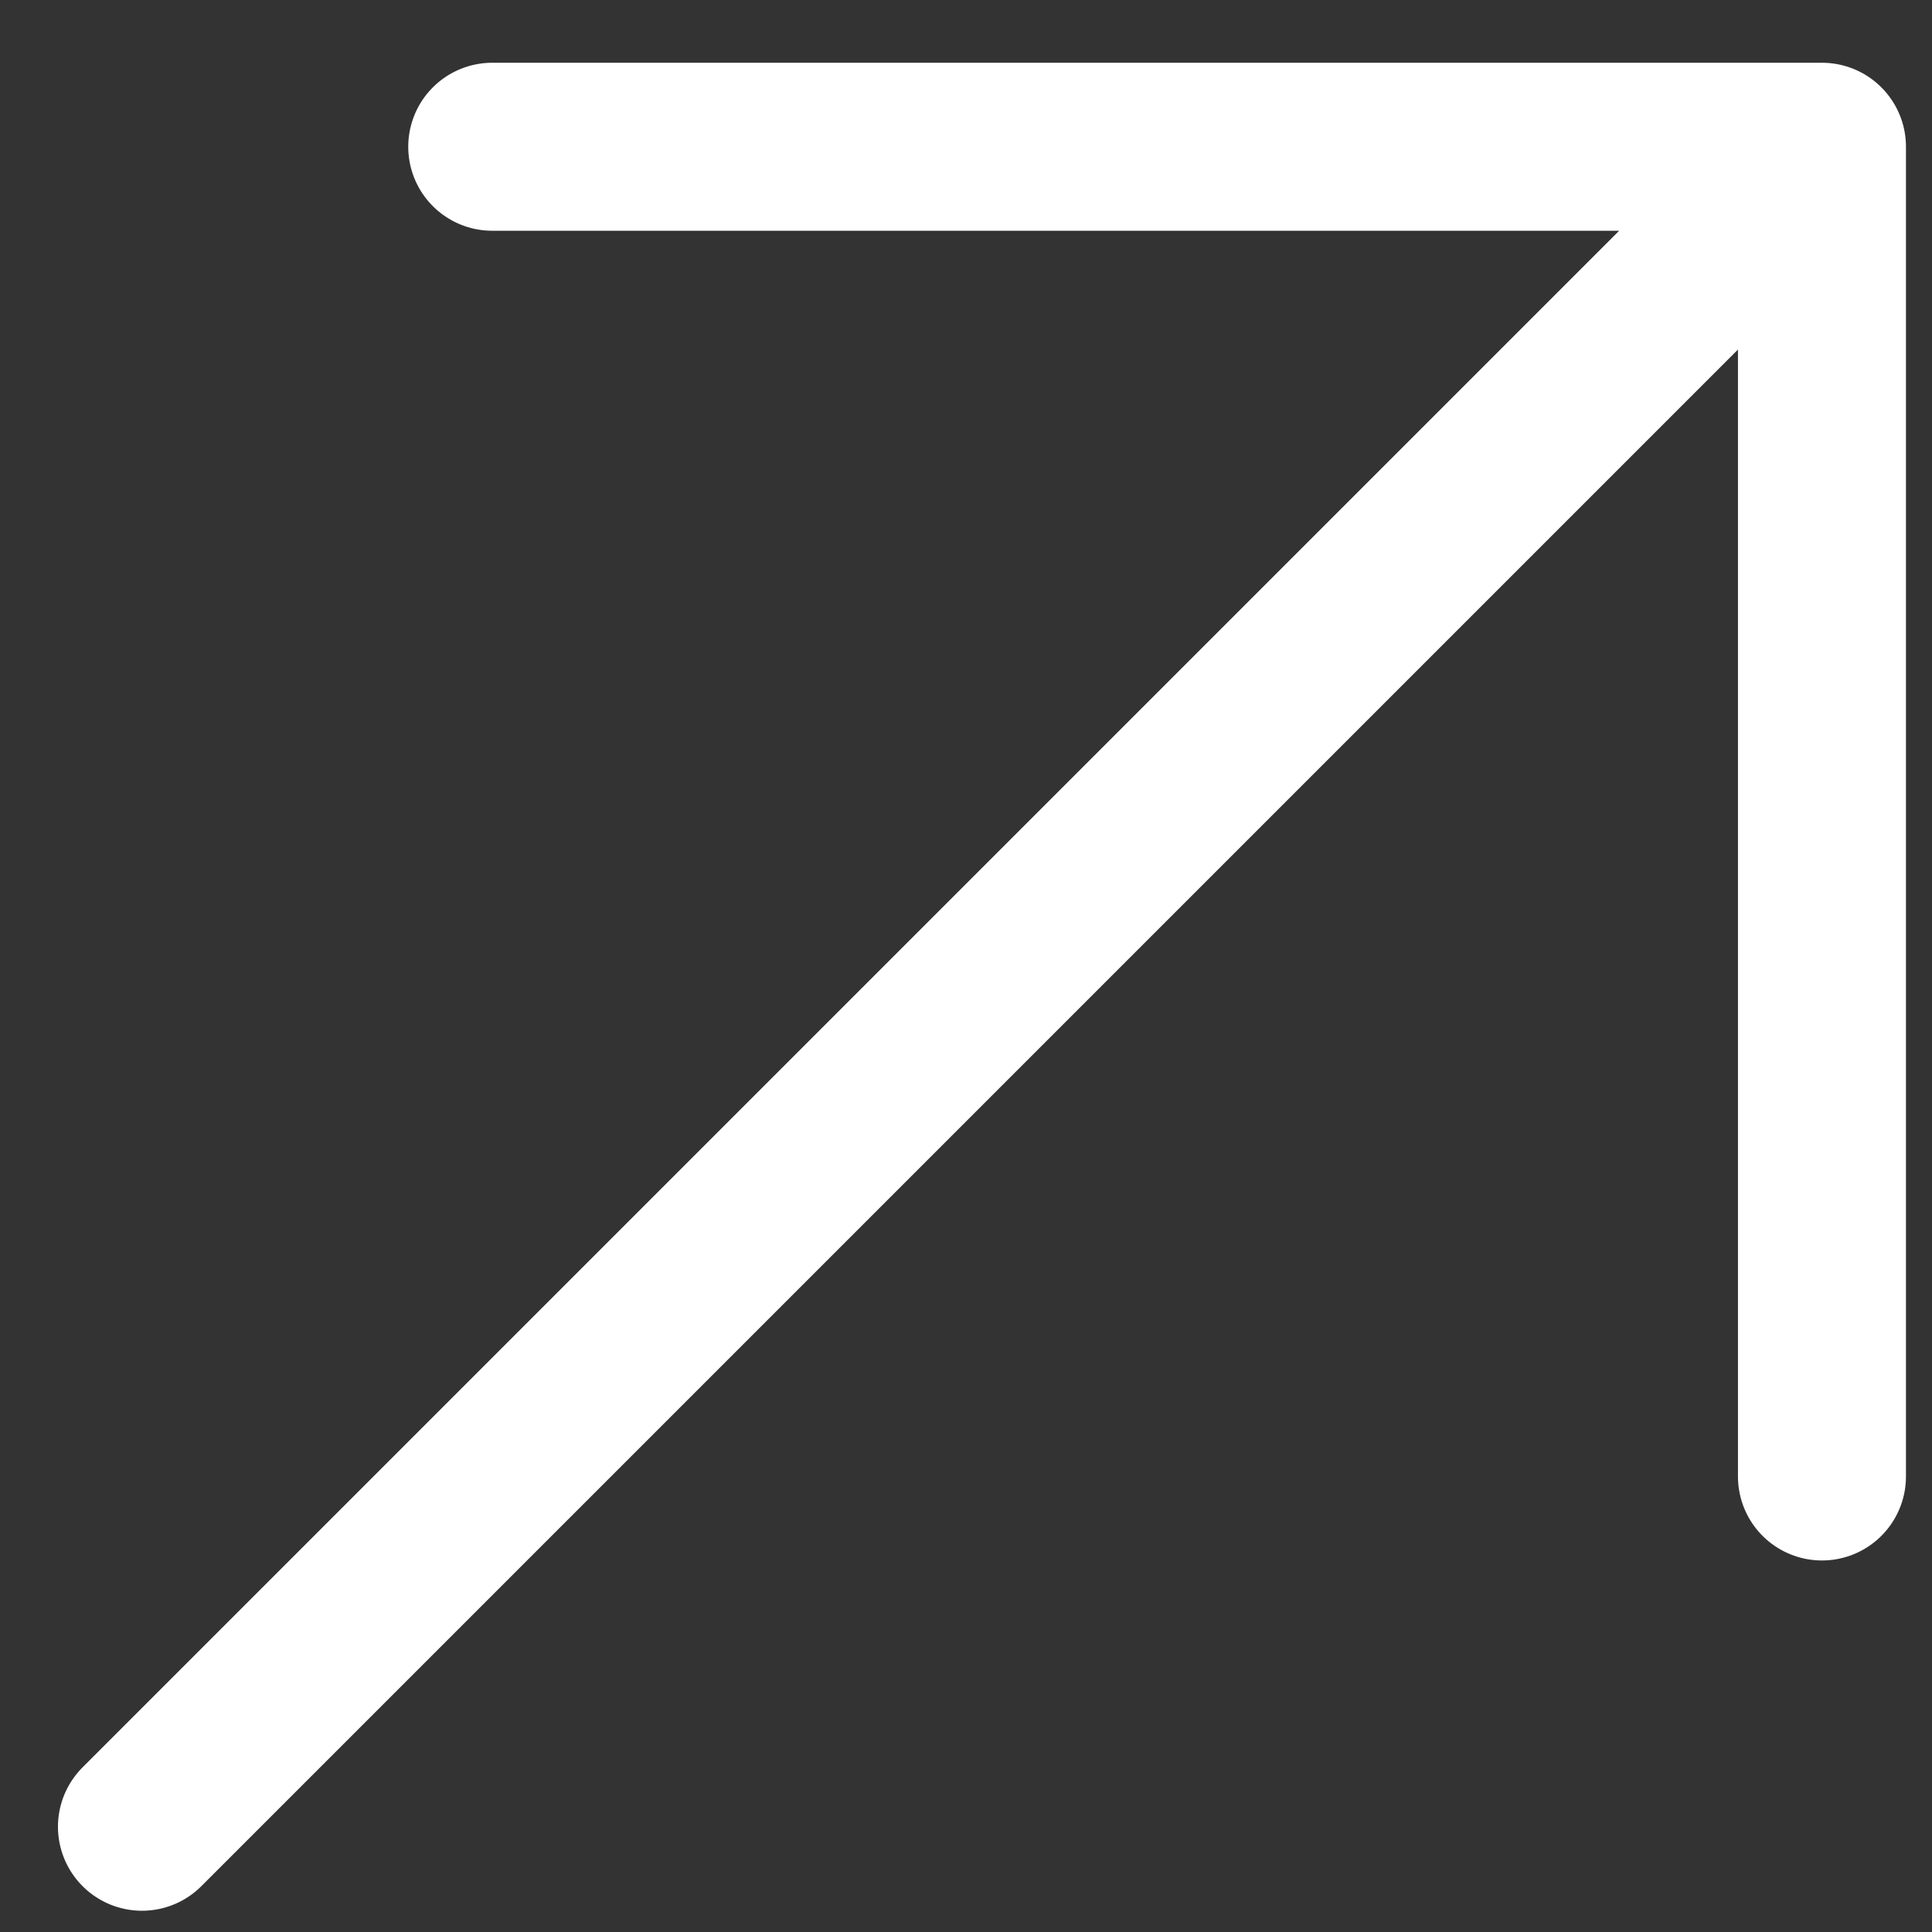 <svg width="23" height="23" viewBox="0 0 23 23" fill="none" xmlns="http://www.w3.org/2000/svg">
<rect x="0" y="0" width="23" height="23" fill="#333333" stroke="none"/>
<path d="M1.69 21.747L21.69 1.747M21.69 1.747H5.86M21.69 1.747V17.577" stroke="white" stroke-width="2" stroke-linecap="round"/>
</svg>
